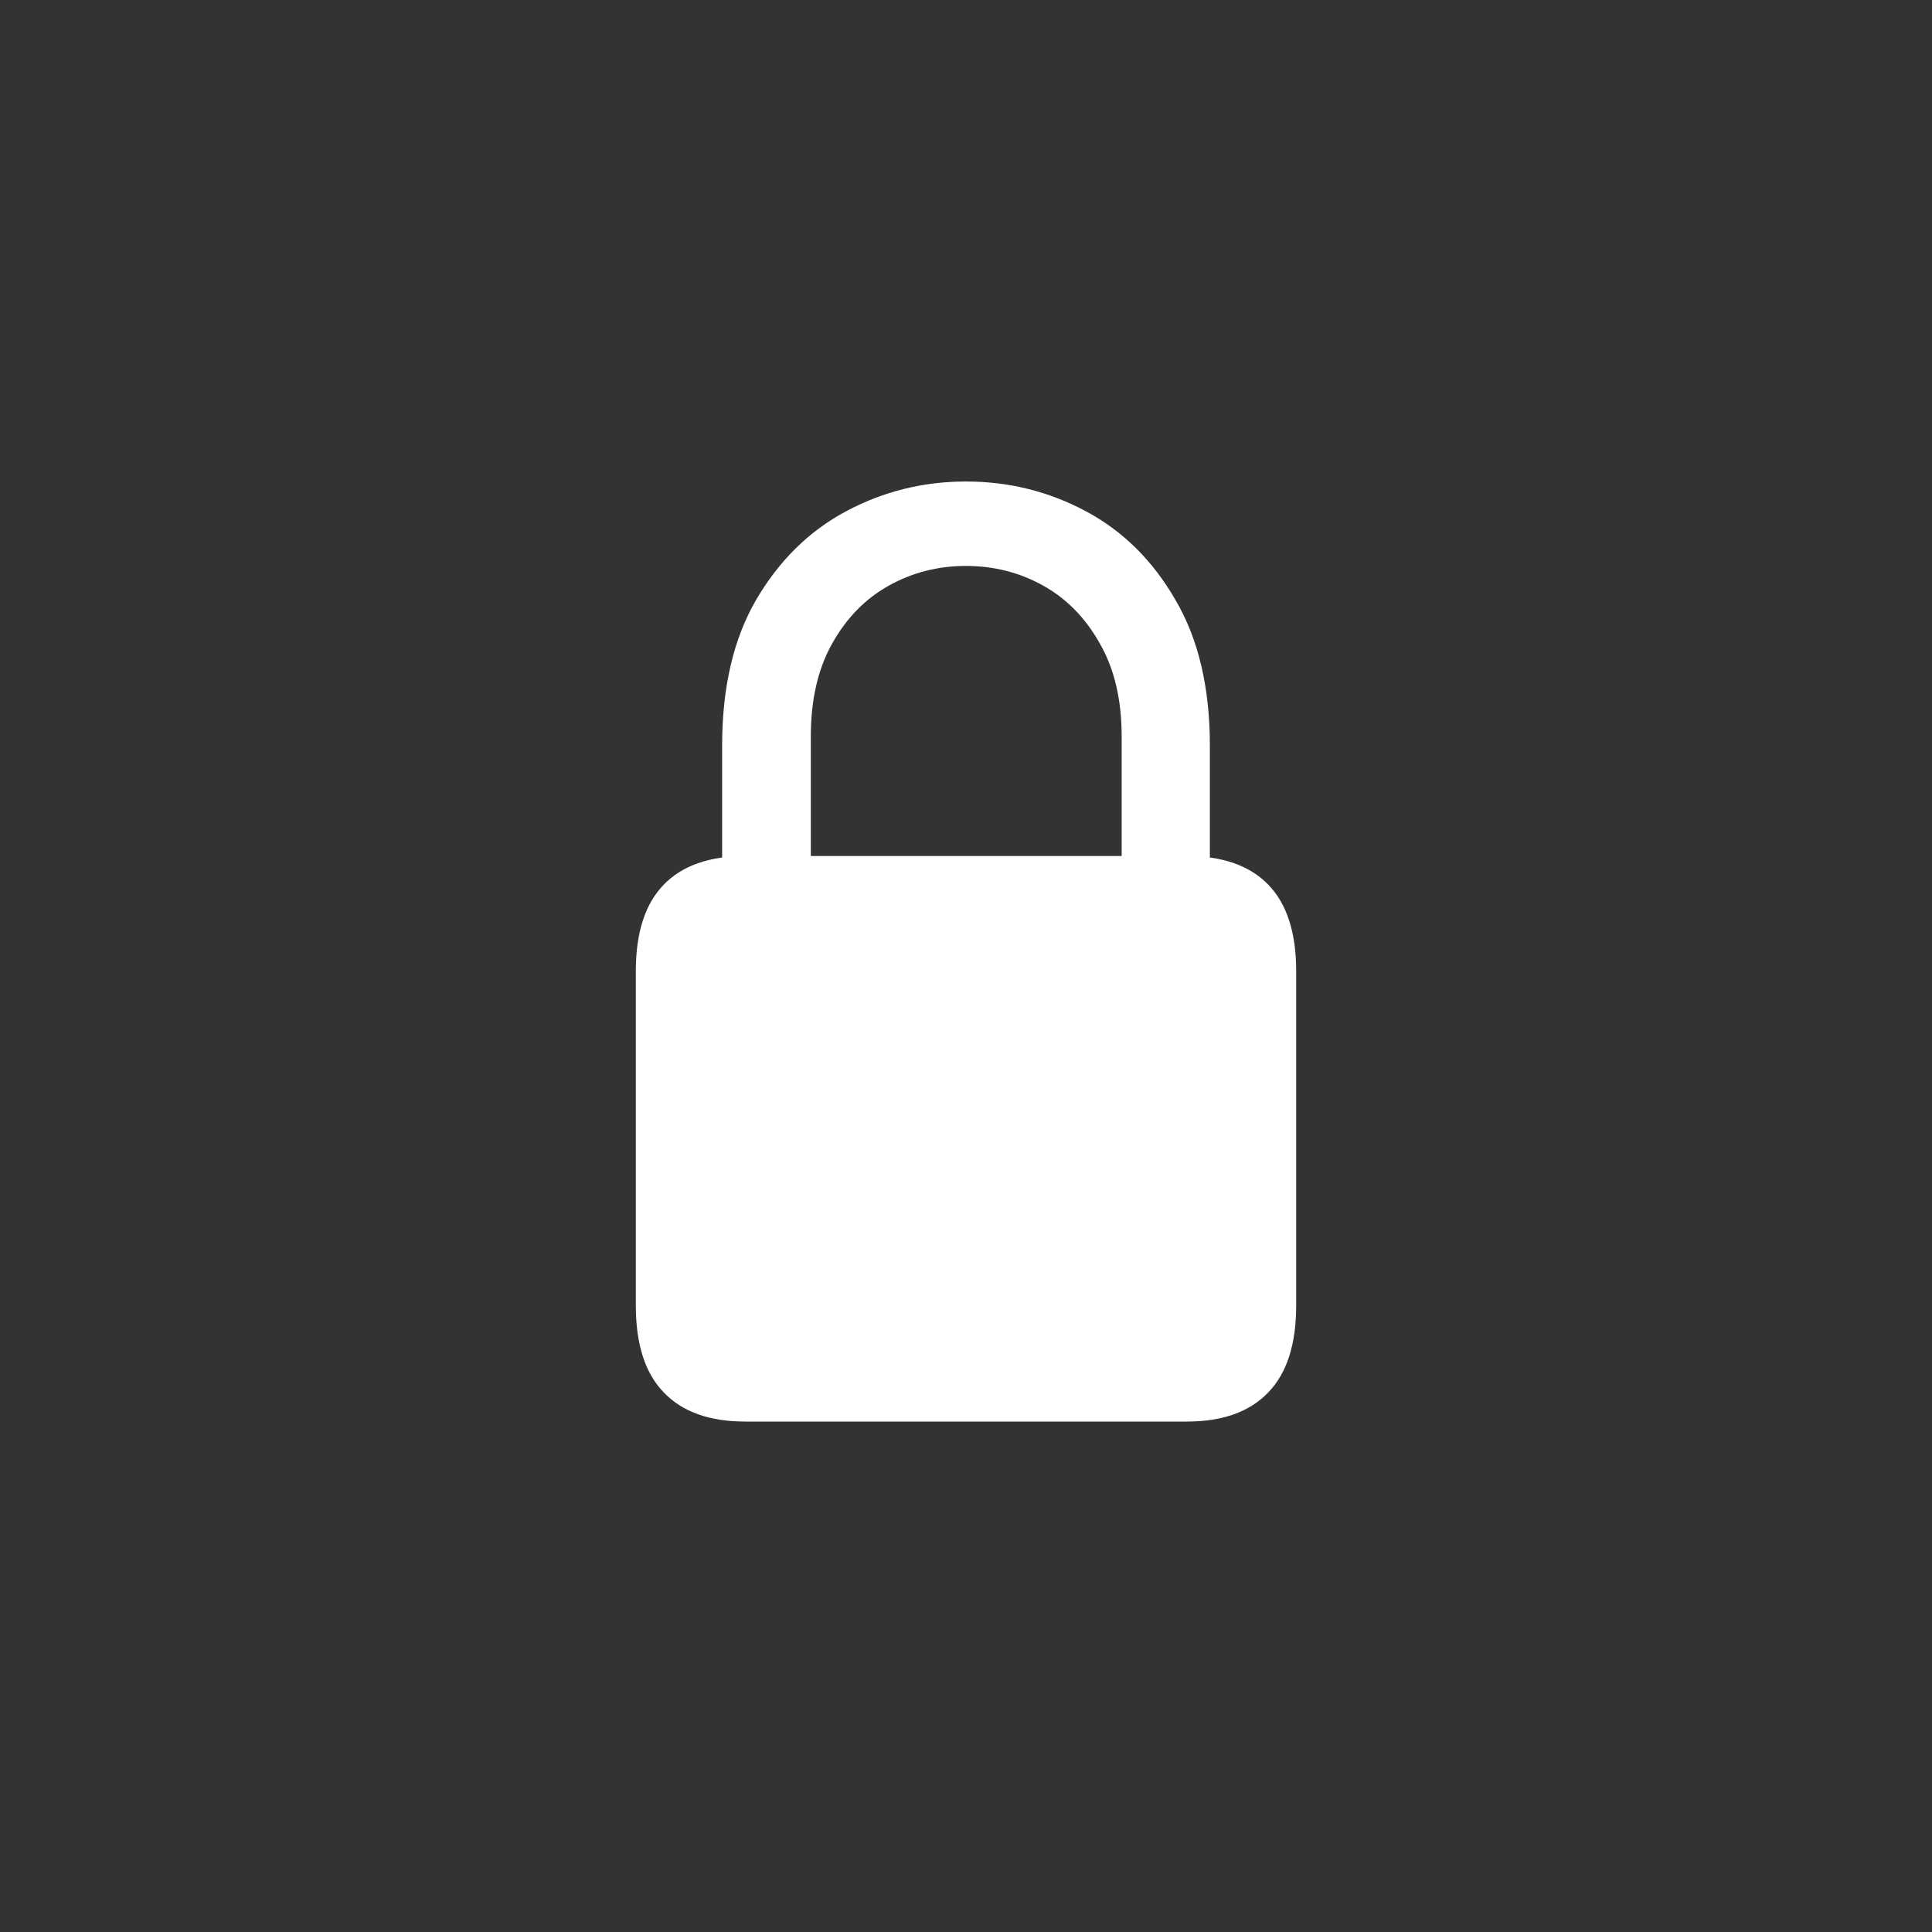 <?xml version="1.0" encoding="UTF-8"?> <svg xmlns="http://www.w3.org/2000/svg" width="40" height="40" viewBox="0 0 40 40" fill="none"><rect x="0" y="0" width="40" height="40" fill="#333333" stroke="none"/><path d="M15.43 29.432C14.688 29.432 14.124 29.23 13.74 28.826C13.356 28.429 13.164 27.83 13.164 27.029V20.105C13.164 19.311 13.356 18.715 13.74 18.318C14.124 17.921 14.688 17.723 15.43 17.723H24.57C25.312 17.723 25.876 17.921 26.26 18.318C26.644 18.715 26.836 19.311 26.836 20.105V27.029C26.836 27.83 26.644 28.429 26.26 28.826C25.876 29.23 25.312 29.432 24.57 29.432H15.43ZM14.951 18.543V15.438C14.951 14.233 15.185 13.227 15.654 12.42C16.13 11.606 16.751 10.994 17.52 10.584C18.288 10.174 19.115 9.969 20 9.969C20.885 9.969 21.712 10.174 22.48 10.584C23.249 10.994 23.867 11.606 24.336 12.42C24.811 13.227 25.049 14.233 25.049 15.438V18.543H23.223V15.252C23.223 14.49 23.073 13.849 22.773 13.328C22.48 12.801 22.09 12.4 21.602 12.127C21.113 11.854 20.579 11.717 20 11.717C19.421 11.717 18.887 11.854 18.398 12.127C17.91 12.4 17.52 12.801 17.227 13.328C16.934 13.849 16.787 14.49 16.787 15.252V18.543H14.951Z" fill="white"></path></svg> 
